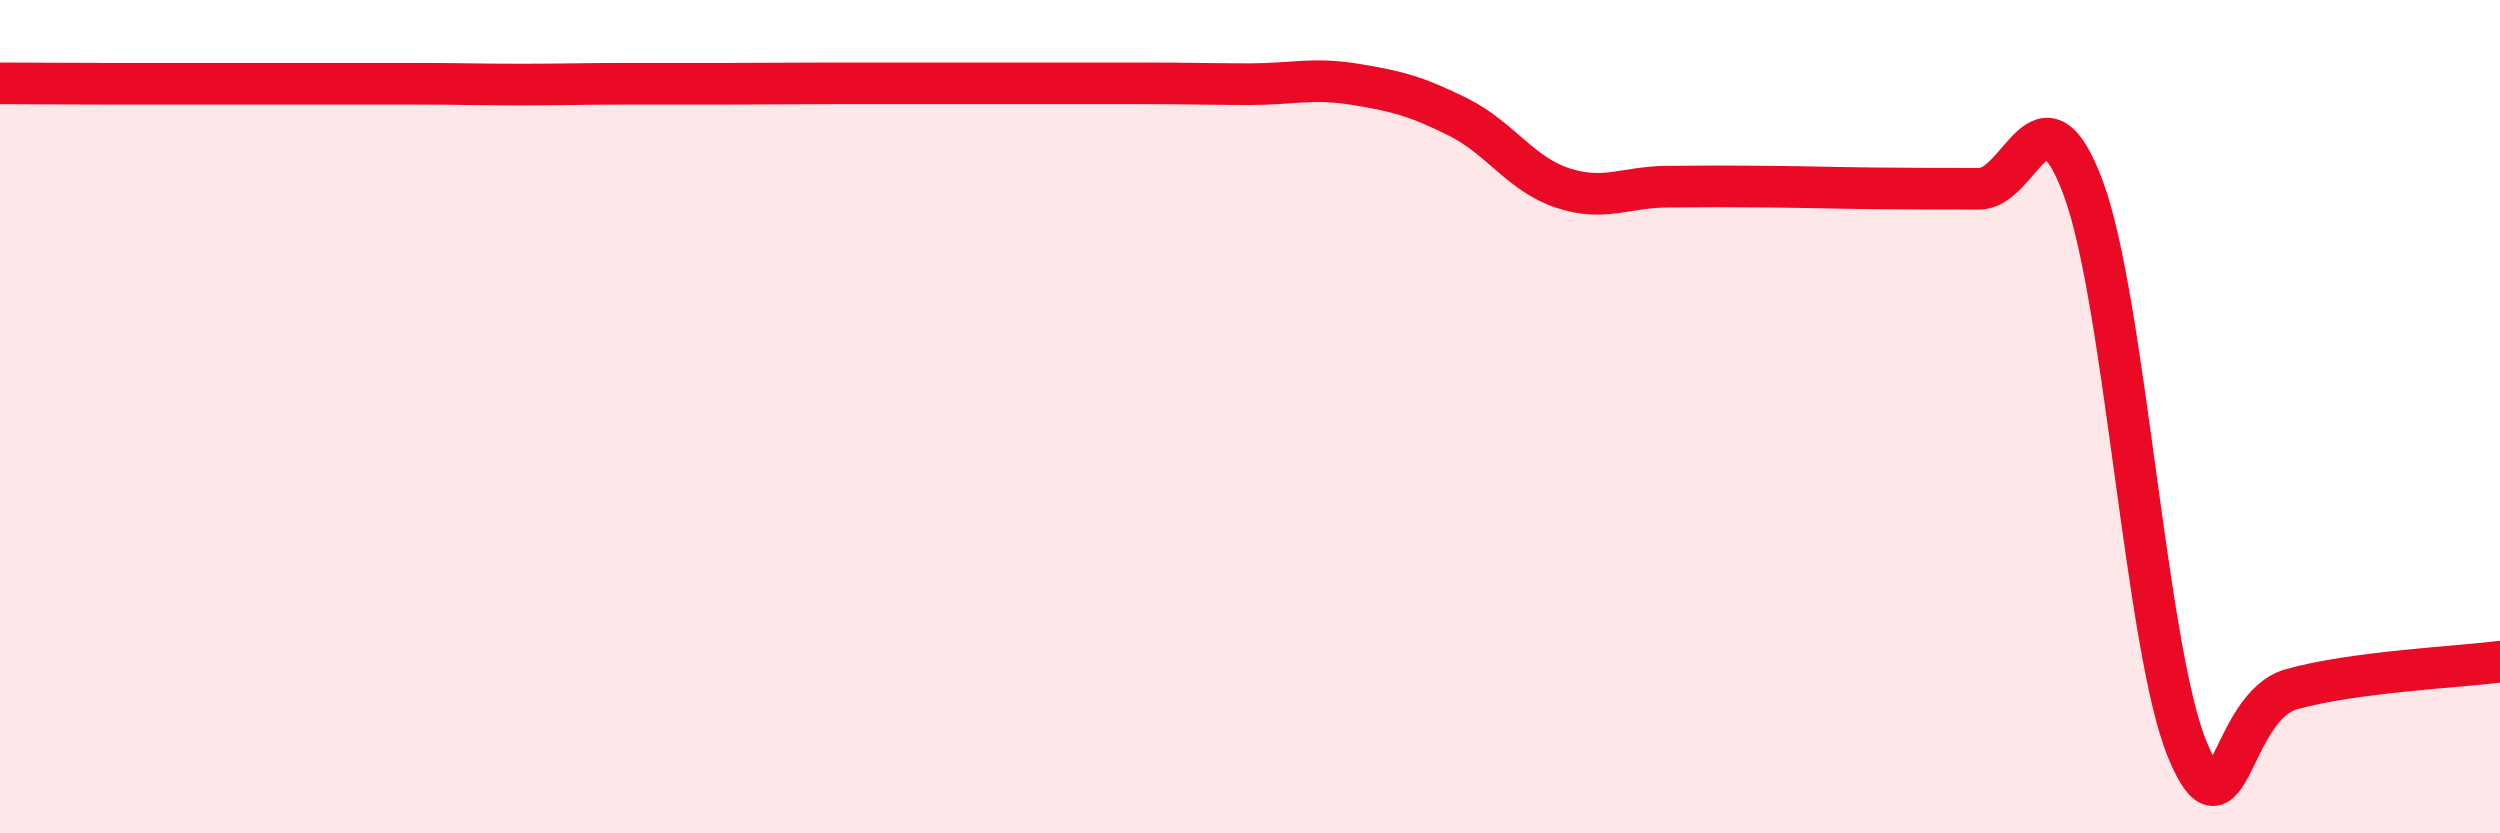 
    <svg width="60" height="20" viewBox="0 0 60 20" xmlns="http://www.w3.org/2000/svg">
      <path
        d="M 0,2 C 0.5,2 1.5,2.01 2.5,2.01 C 3.5,2.01 4,2.01 5,2.01 C 6,2.01 6.5,2.01 7.5,2.01 C 8.5,2.01 9,2.01 10,2.01 C 11,2.01 11.5,2.03 12.5,2.03 C 13.5,2.03 14,2.01 15,2.01 C 16,2.01 16.5,2.01 17.5,2.01 C 18.5,2.01 19,2 20,2 C 21,2 21.5,2 22.5,2 C 23.5,2 24,2 25,2 C 26,2 26.5,2 27.5,2 C 28.5,2 29,2.02 30,2.02 C 31,2.02 31.5,1.86 32.5,2.02 C 33.5,2.18 34,2.31 35,2.81 C 36,3.31 36.5,4.18 37.5,4.51 C 38.5,4.84 39,4.49 40,4.48 C 41,4.47 41.5,4.47 42.5,4.48 C 43.5,4.49 44,4.51 45,4.52 C 46,4.53 46.5,4.53 47.5,4.53 C 48.5,4.53 49,1.83 50,4.52 C 51,7.21 51.5,15.6 52.5,18 C 53.5,20.4 53.5,16.96 55,16.54 C 56.5,16.12 59,16.01 60,15.88L60 20L0 20Z"
        fill="#EB0A25"
        opacity="0.1"
        stroke-linecap="round"
        stroke-linejoin="round"
      />
      <path
        d="M 0,2 C 0.5,2 1.5,2.01 2.5,2.01 C 3.5,2.01 4,2.01 5,2.01 C 6,2.01 6.5,2.01 7.5,2.01 C 8.5,2.01 9,2.01 10,2.01 C 11,2.01 11.5,2.03 12.5,2.03 C 13.5,2.03 14,2.01 15,2.01 C 16,2.01 16.5,2.01 17.5,2.01 C 18.5,2.01 19,2 20,2 C 21,2 21.5,2 22.5,2 C 23.5,2 24,2 25,2 C 26,2 26.5,2 27.5,2 C 28.5,2 29,2.02 30,2.02 C 31,2.02 31.5,1.86 32.5,2.02 C 33.5,2.18 34,2.31 35,2.81 C 36,3.31 36.5,4.18 37.5,4.51 C 38.5,4.84 39,4.49 40,4.48 C 41,4.47 41.5,4.47 42.5,4.48 C 43.5,4.49 44,4.51 45,4.52 C 46,4.53 46.5,4.53 47.5,4.53 C 48.5,4.53 49,1.83 50,4.52 C 51,7.21 51.5,15.6 52.5,18 C 53.5,20.4 53.5,16.96 55,16.54 C 56.5,16.12 59,16.01 60,15.88"
        stroke="#EB0A25"
        stroke-width="1"
        fill="none"
        stroke-linecap="round"
        stroke-linejoin="round"
      />
    </svg>
  